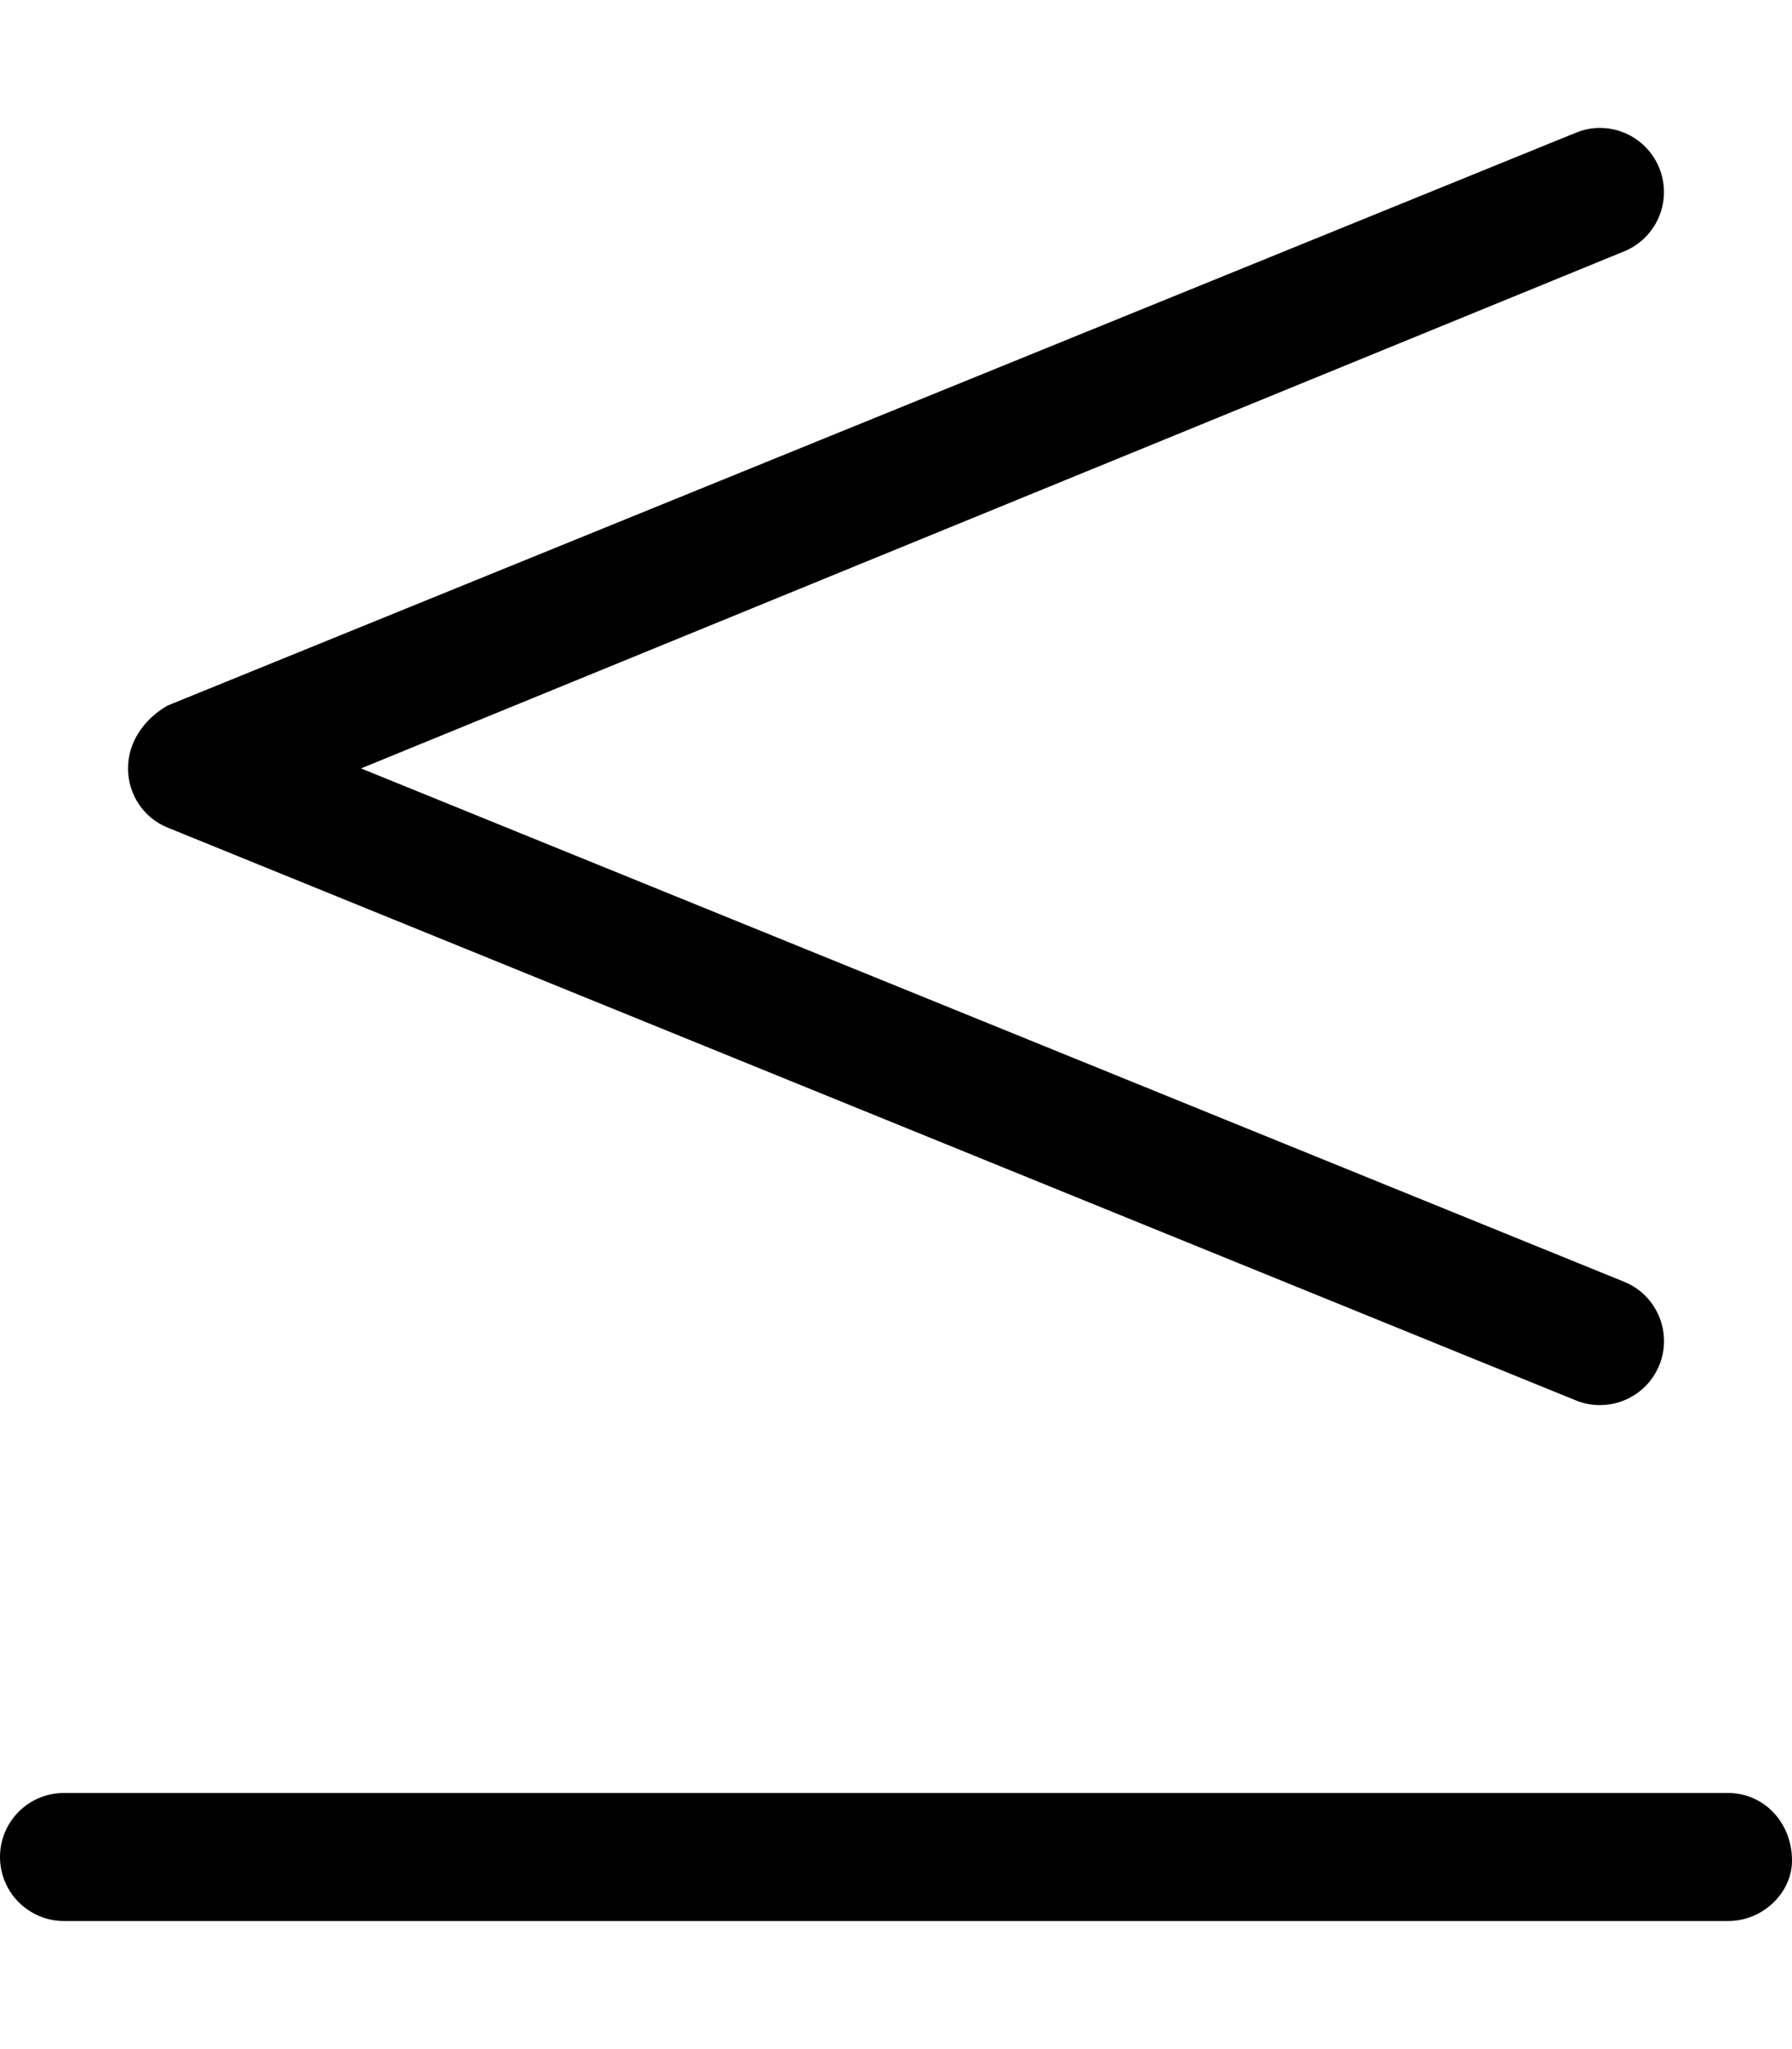 <svg xmlns="http://www.w3.org/2000/svg" viewBox="0 0 448 512"><!--! Font Awesome Pro 6.1.2 by @fontawesome - https://fontawesome.com License - https://fontawesome.com/license (Commercial License) Copyright 2022 Fonticons, Inc. --><path d="M41.94 206.8l352 143.1c1.984 .812 4.031 1.188 6.062 1.188c6.297 0 12.28-3.75 14.81-9.938c3.344-8.186-.578-17.53-8.75-20.87L90.25 192l315.8-129.2c8.172-3.342 12.09-12.69 8.75-20.87c-3.359-8.186-12.73-12.15-20.88-8.748l-352 143.1C35.92 179.7 32 185.5 32 192C32 198.5 35.92 204.4 41.94 206.8zM432 448h-416c-8.844 0-16 7.156-16 16C0 472.8 7.156 480 16 480h416c8.844 0 16-7.156 16-15.1C448 455.2 440.8 448 432 448z"/></svg>